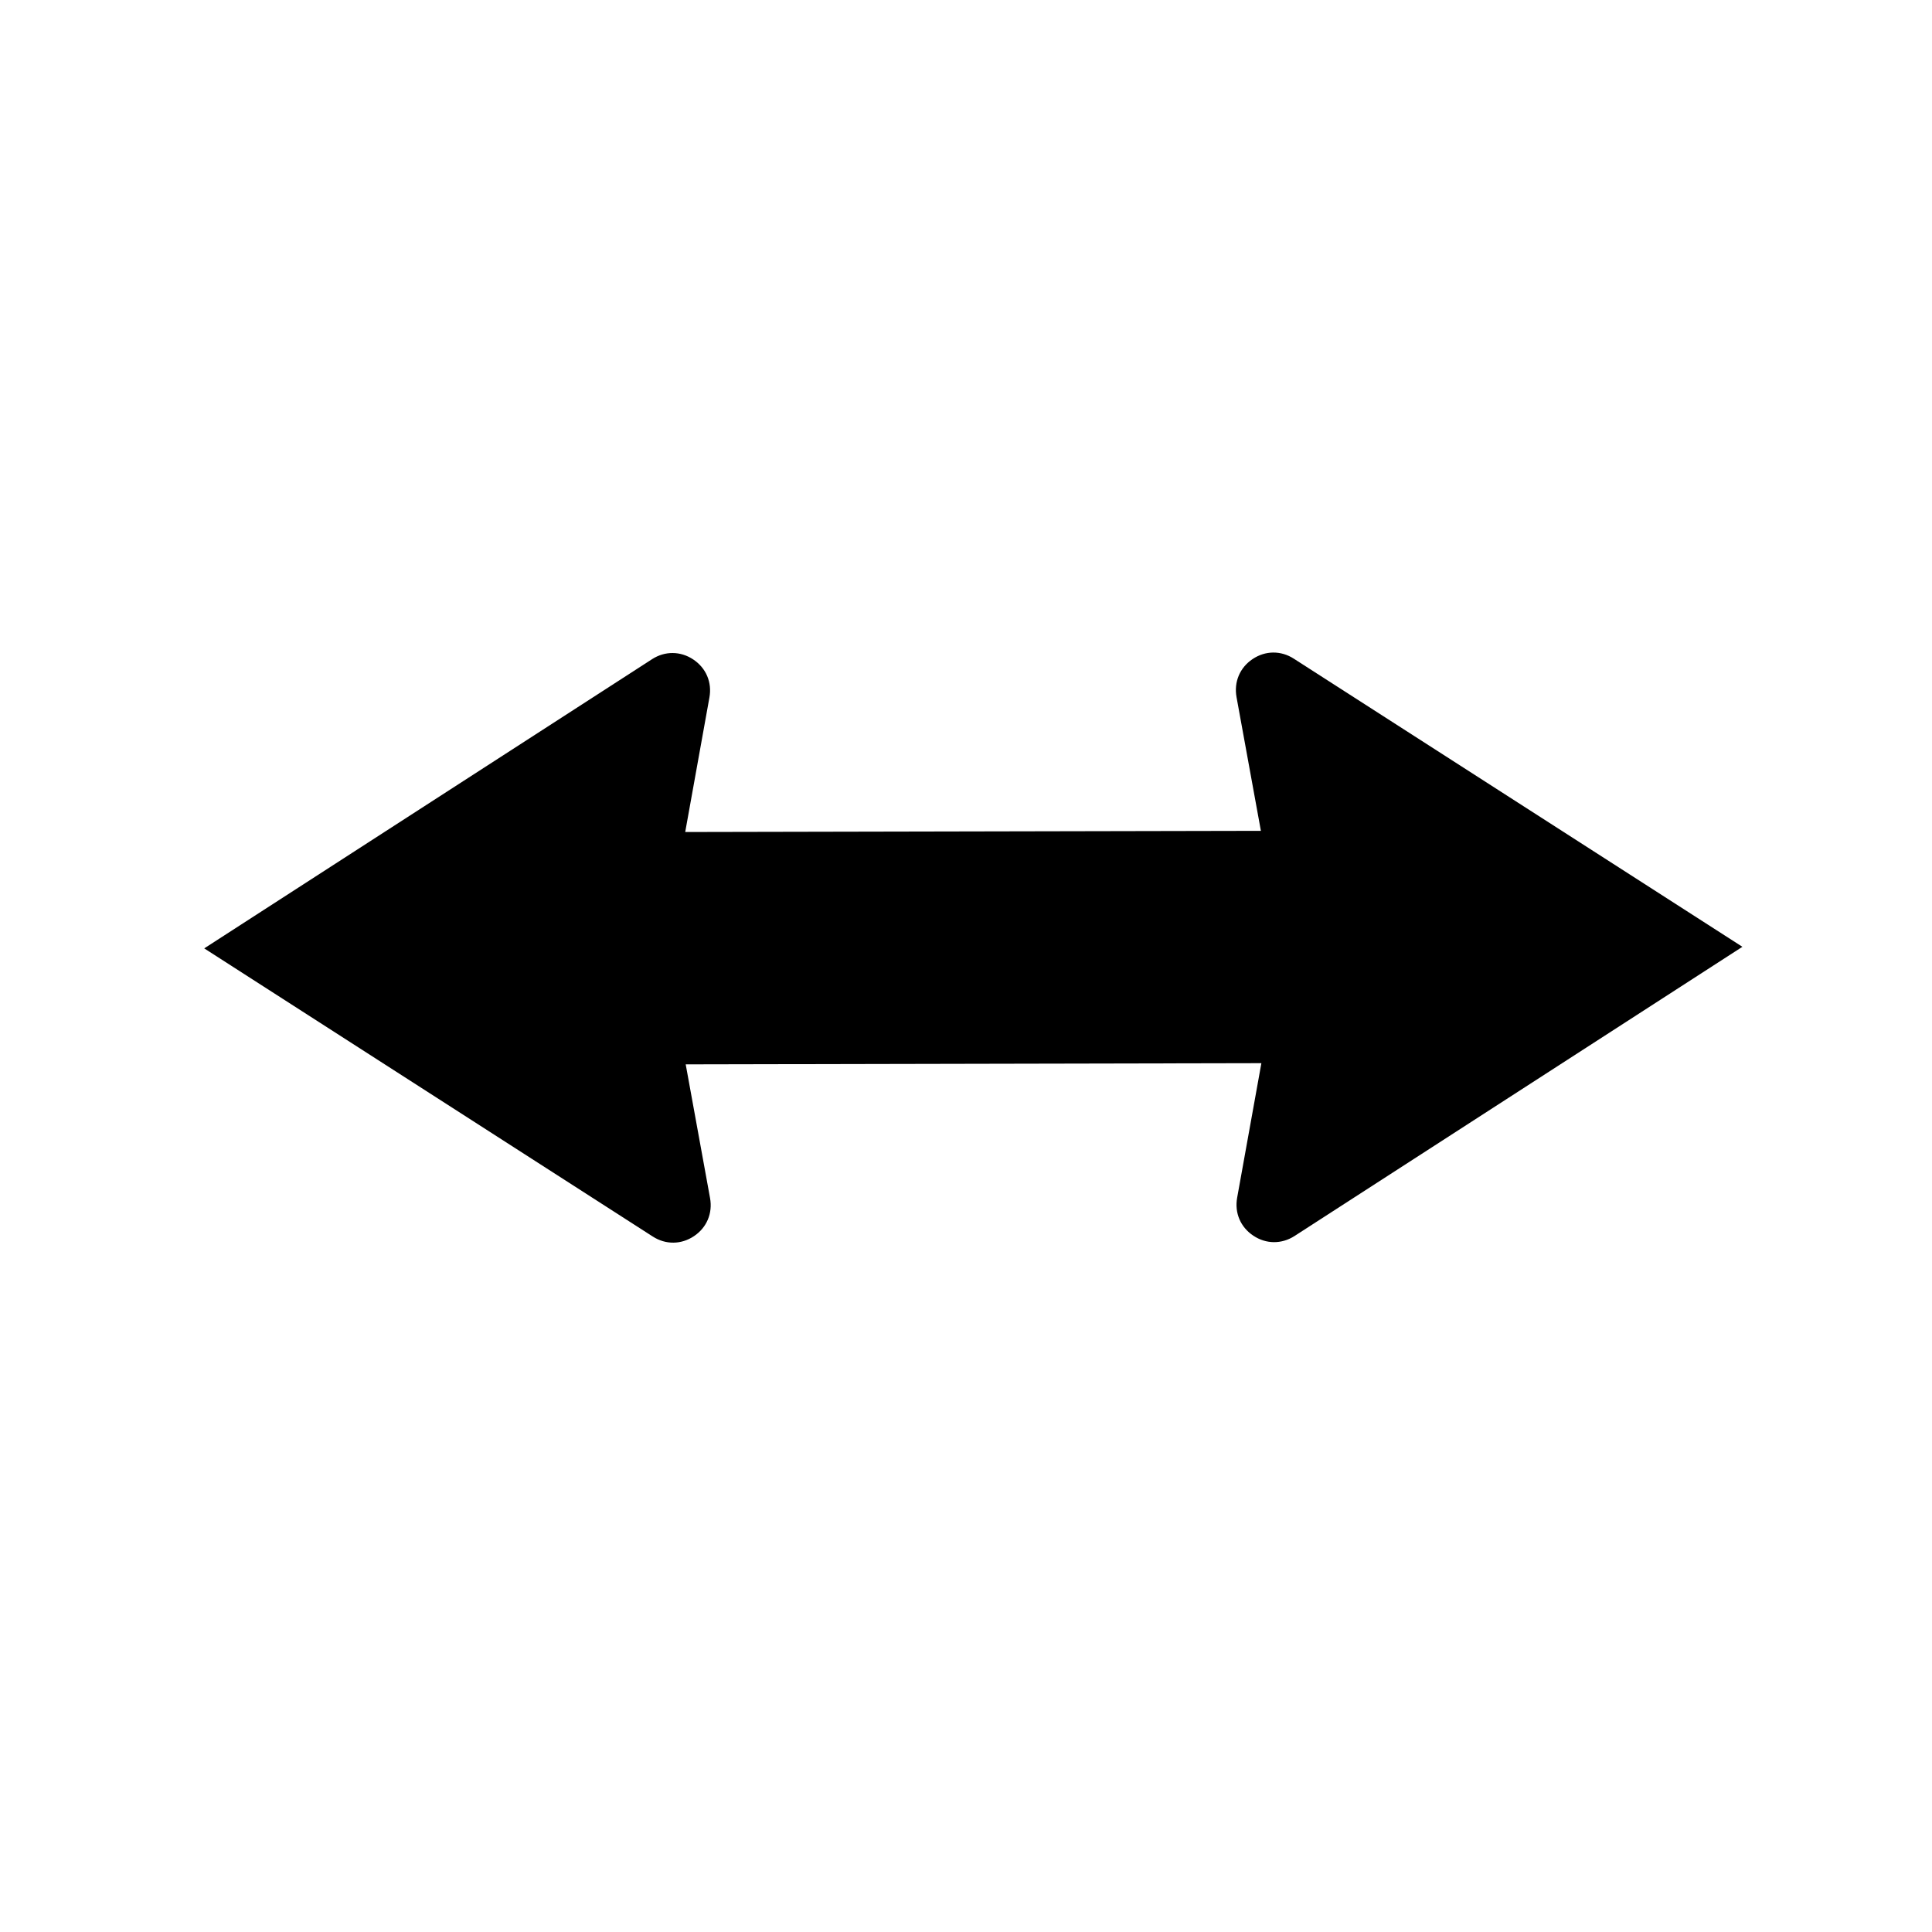 <?xml version="1.0" encoding="UTF-8"?>
<!-- Uploaded to: ICON Repo, www.svgrepo.com, Generator: ICON Repo Mixer Tools -->
<svg fill="#000000" width="800px" height="800px" version="1.1" viewBox="144 144 512 512" xmlns="http://www.w3.org/2000/svg">
 <path d="m486.88 318.56c-3.422-2.207-7.551-2.168-10.934 0.102-3.379 2.266-4.977 6.062-4.254 10.078l6.457 35.441-152.56 0.312 6.418-35.668c0.719-4.004-0.887-7.793-4.281-10.055-3.375-2.254-7.516-2.281-10.922-0.082l-118.68 76.641 118.86 76.359c3.426 2.207 7.559 2.168 10.934-0.102 3.387-2.262 4.977-6.07 4.254-10.078l-6.453-35.441 152.56-0.316-6.422 35.66c-0.719 4.016 0.891 7.805 4.289 10.055 3.375 2.262 7.512 2.281 10.918 0.09l118.69-76.645z"/>
</svg>
